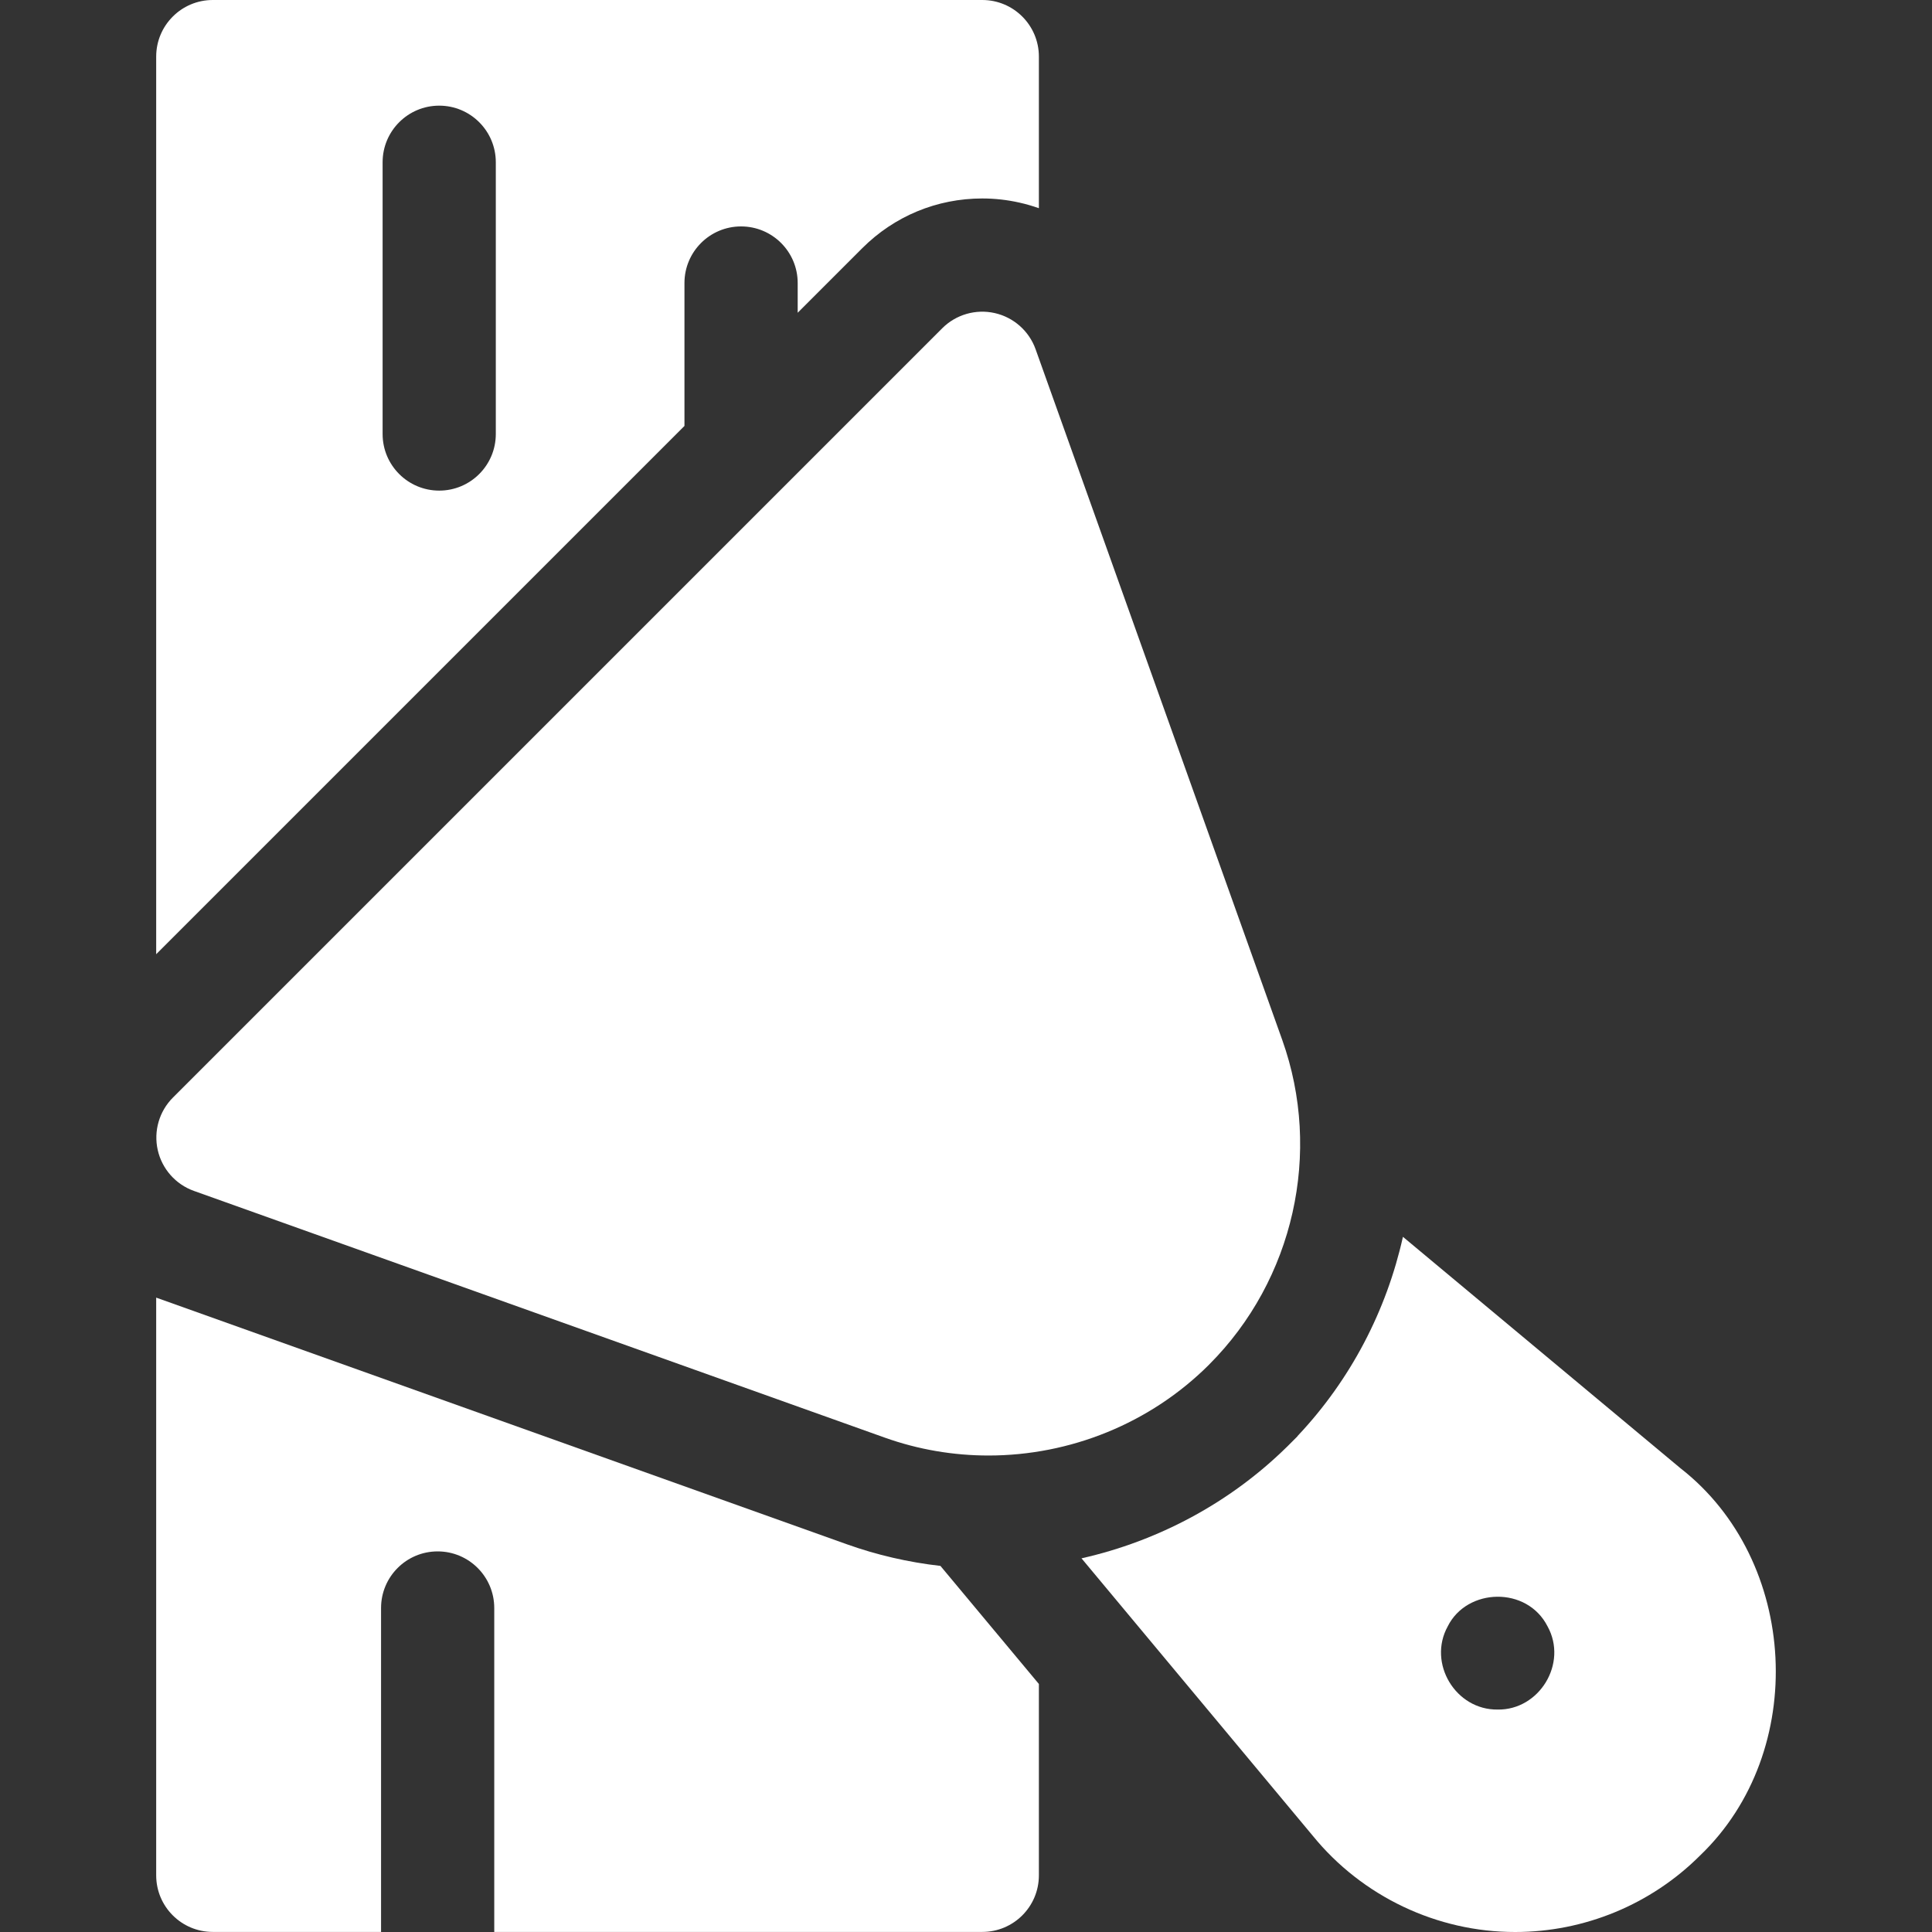 <svg xmlns="http://www.w3.org/2000/svg" width="51" height="51" viewBox="0 0 51 51" fill="none"><rect x="0" y="0" width="51" height="51" fill="#333333" stroke="none"/><g clip-path="url(#clip0_39_503)"><path d="M24.825 41.336L27.424 44.453V49.504C27.424 50.33 26.755 50.998 25.93 50.998H13.047V42.447C13.047 41.622 12.378 40.953 11.553 40.953C10.728 40.953 10.059 41.622 10.059 42.447V50.998H5.617C4.792 50.998 4.123 50.33 4.123 49.504V34.254L22.343 40.761C23.148 41.049 23.979 41.24 24.825 41.336Z" fill="white"></path><path d="M5.617 0H25.93C26.755 0 27.424 0.669 27.424 1.494V5.496C27.258 5.438 27.088 5.388 26.914 5.349C26.591 5.276 26.26 5.239 25.93 5.239C24.732 5.239 23.607 5.706 22.76 6.553L21.057 8.256V7.471C21.057 6.646 20.388 5.977 19.562 5.977C18.737 5.977 18.068 6.646 18.068 7.471V11.244L4.123 25.189V1.494C4.123 0.669 4.792 0 5.617 0ZM10.1 11.457C10.1 12.282 10.769 12.951 11.594 12.951C12.419 12.951 13.088 12.282 13.088 11.457V4.283C13.088 3.458 12.419 2.789 11.594 2.789C10.769 2.789 10.1 3.458 10.1 4.283V11.457Z" fill="white"></path><path d="M33.966 38.199L34.246 37.919L34.26 37.899C35.661 36.412 36.602 34.588 37.034 32.649L44.358 38.756C47.489 41.195 47.745 46.236 44.878 48.98C43.583 50.275 41.821 51 39.999 51C37.936 51.003 35.955 50.06 34.654 48.46L28.549 41.136C30.579 40.679 32.471 39.666 33.96 38.204L33.966 38.199ZM39.535 45.128C40.632 45.146 41.393 43.911 40.851 42.931C40.309 41.866 38.725 41.913 38.217 42.931C37.68 43.904 38.424 45.143 39.535 45.128Z" fill="white"></path><path d="M31.919 36.021C30.357 37.582 28.241 38.422 26.094 38.422C25.171 38.422 24.242 38.267 23.348 37.947L5.119 31.437C4.637 31.265 4.276 30.857 4.164 30.358C4.051 29.858 4.203 29.335 4.565 28.973L24.873 8.665C25.235 8.303 25.758 8.152 26.257 8.264C26.757 8.376 27.165 8.737 27.337 9.219L33.847 27.449C34.909 30.423 34.152 33.787 31.919 36.02C31.919 36.02 31.919 36.02 31.919 36.021Z" fill="white"></path></g><defs><clipPath id="clip0_39_503"><rect width="51" height="51" fill="white" transform="matrix(-1 0 0 1 51 0)"></rect></clipPath></defs></svg>